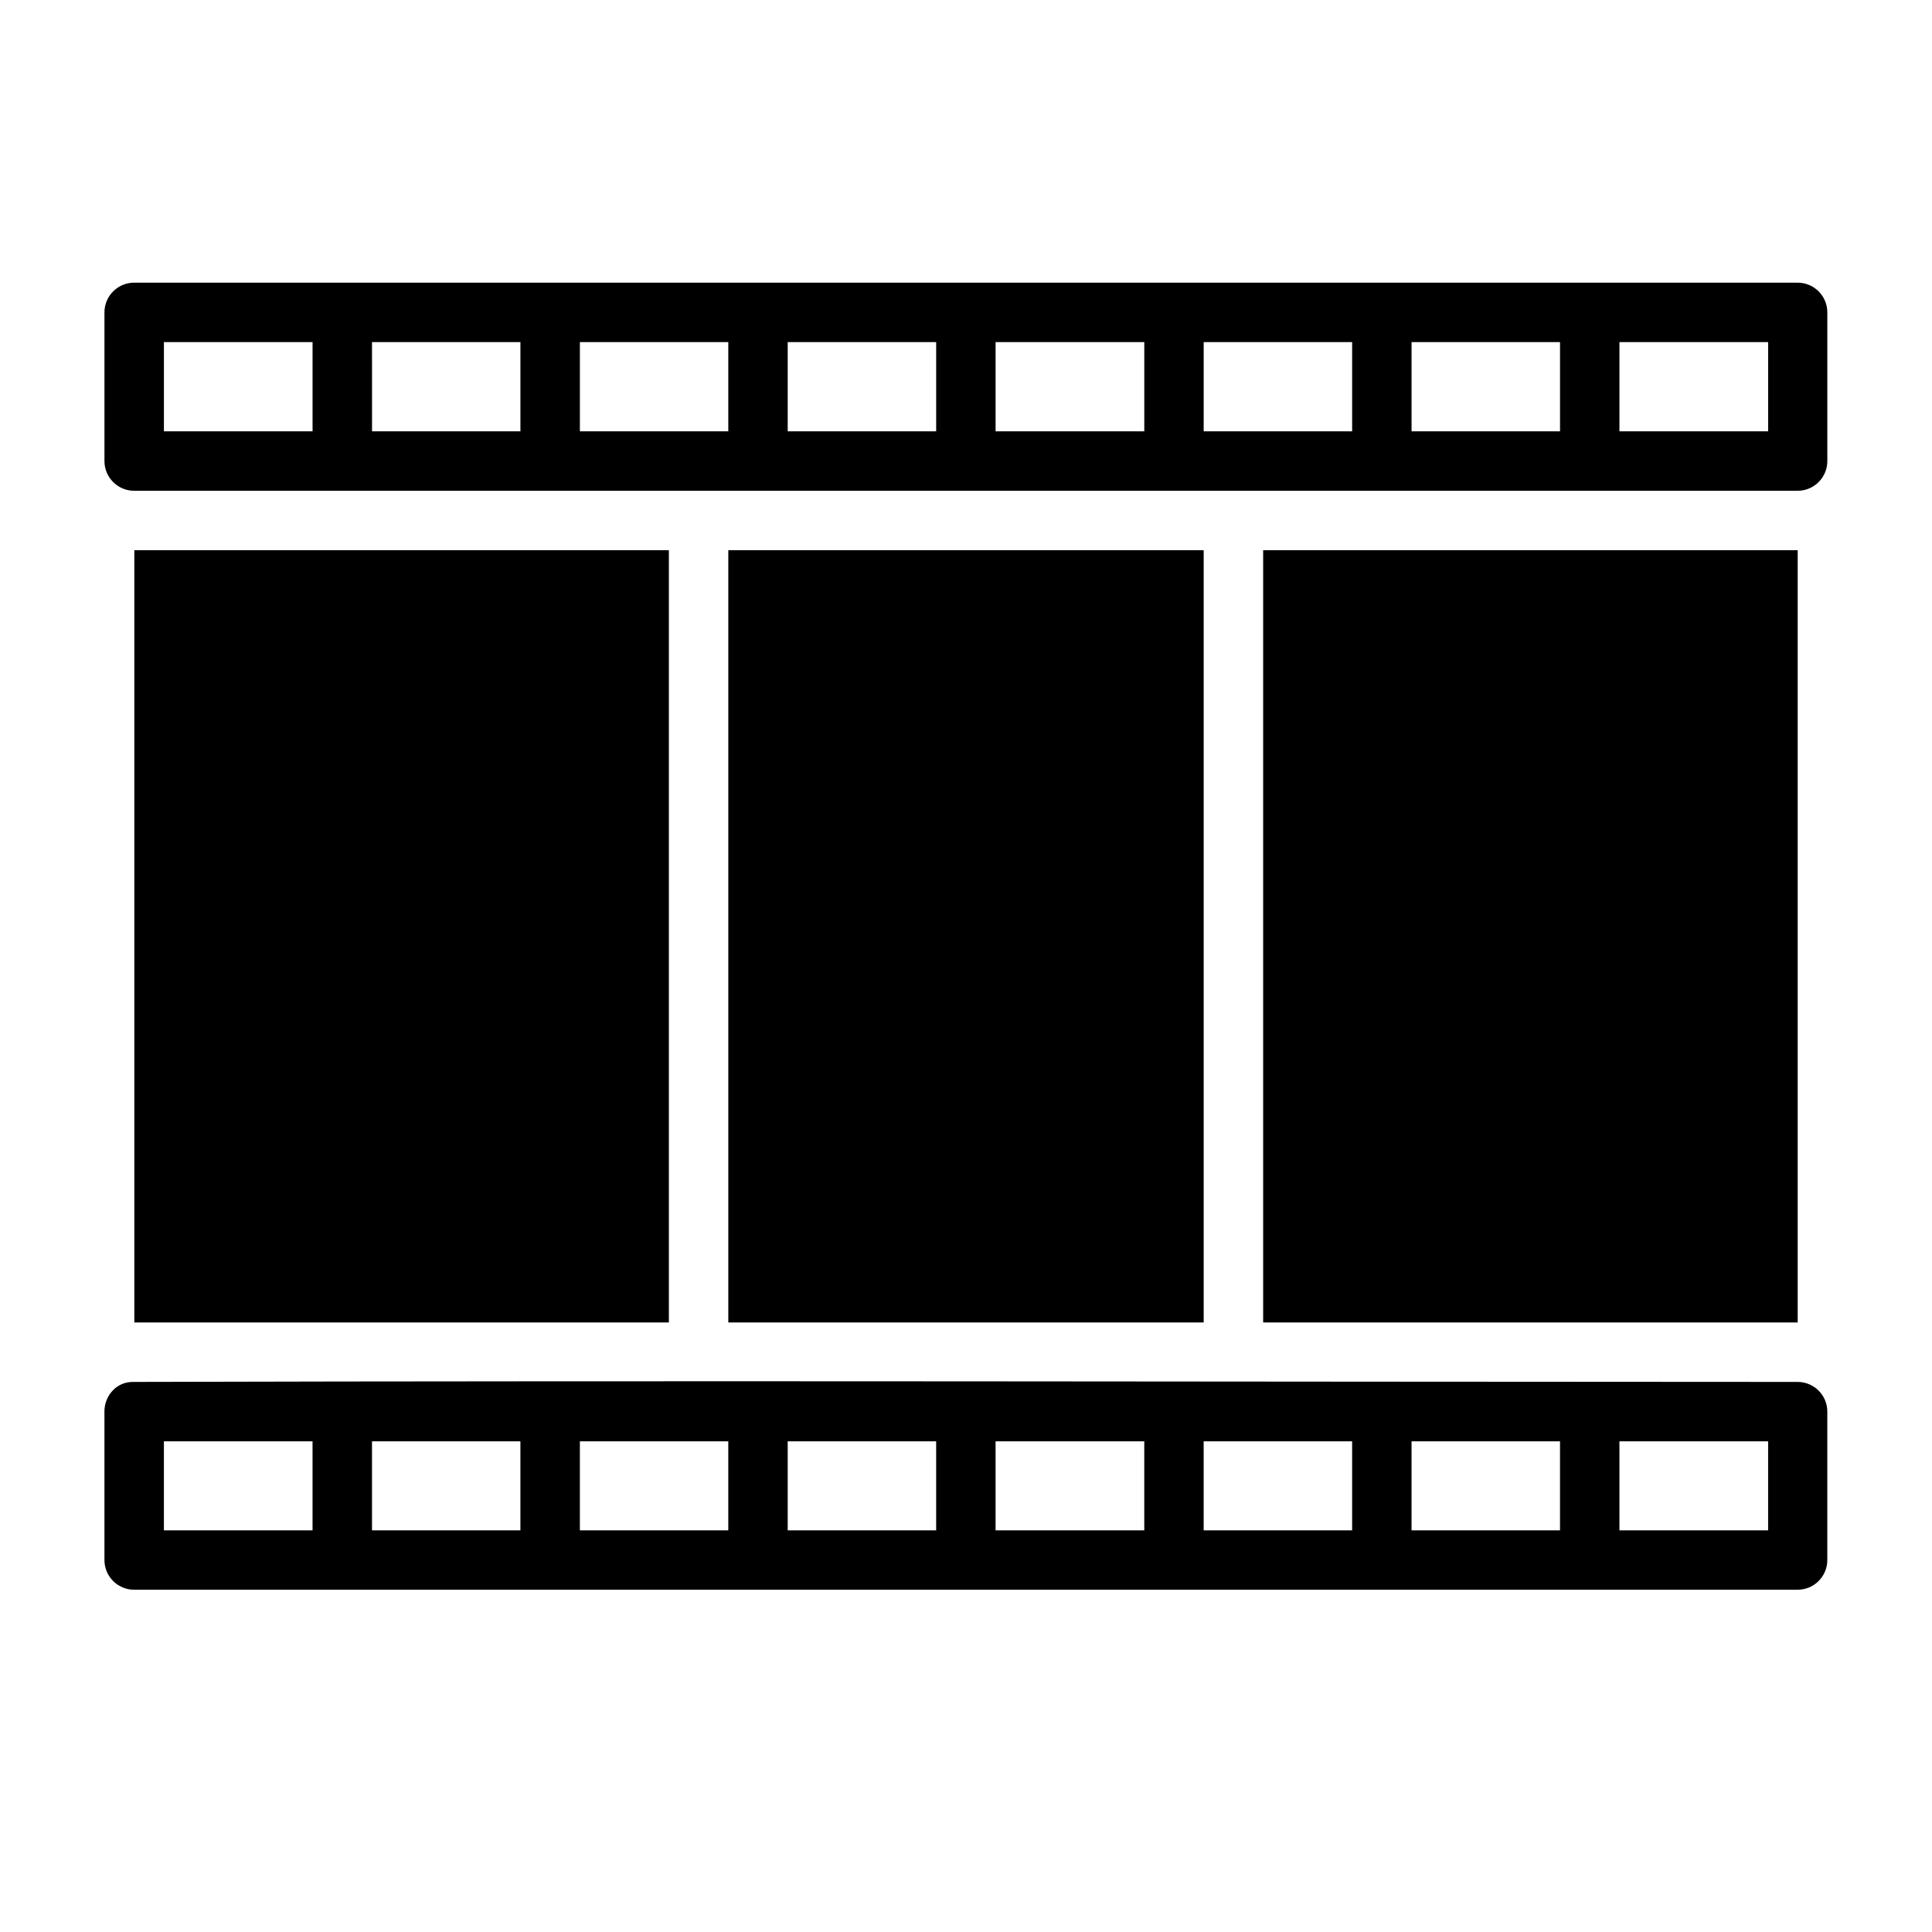 <?xml version="1.0" encoding="UTF-8"?>
<!-- Uploaded to: ICON Repo, www.svgrepo.com, Generator: ICON Repo Mixer Tools -->
<svg fill="#000000" width="800px" height="800px" version="1.1" viewBox="144 144 512 512" xmlns="http://www.w3.org/2000/svg">
 <path d="m179.6 218.91c-4.379-0.023-7.934 3.523-7.918 7.902v39.328c-0.023 4.383 3.535 7.945 7.918 7.918h440.82c4.352-0.016 7.867-3.566 7.84-7.918v-39.328c0.016-4.348-3.492-7.887-7.84-7.902h-440.82zm7.84 15.746h39.391v23.648l-39.391-0.004zm55.148 0h39.328v23.648l-39.324-0.004zm55.09 0h39.328v23.648l-39.328-0.004zm55.074 0h39.344v23.648l-39.344-0.004zm55.09 0h39.406v23.648l-39.406-0.004zm55.148 0h39.344v23.648h-39.344zm55.09 0h39.344v23.648h-39.344zm55.09 0h39.406v23.648h-39.406zm-393.57 55.148v204.67h141.66v-204.67zm157.41 0v204.67h125.98v-204.67zm141.74 0v204.67h141.66v-204.67zm-307.07 228.26v39.328c-0.016 4.379 3.539 7.93 7.918 7.902h440.82c4.348-0.016 7.859-3.555 7.84-7.902v-39.328c-0.016-4.324-3.519-7.824-7.84-7.84-146.96-0.023-293.83-0.383-441.23 0-4.457 0.008-7.516 3.789-7.512 7.84zm15.758 7.902h39.391v23.586h-39.391zm55.148 0h39.328v23.586h-39.324zm55.09 0h39.328v23.586h-39.328zm55.074 0h39.344v23.586h-39.344zm55.09 0h39.406v23.586h-39.406zm55.148 0h39.344v23.586h-39.344zm55.09 0h39.344v23.586h-39.344zm55.09 0h39.406v23.586h-39.406z"/>
</svg>